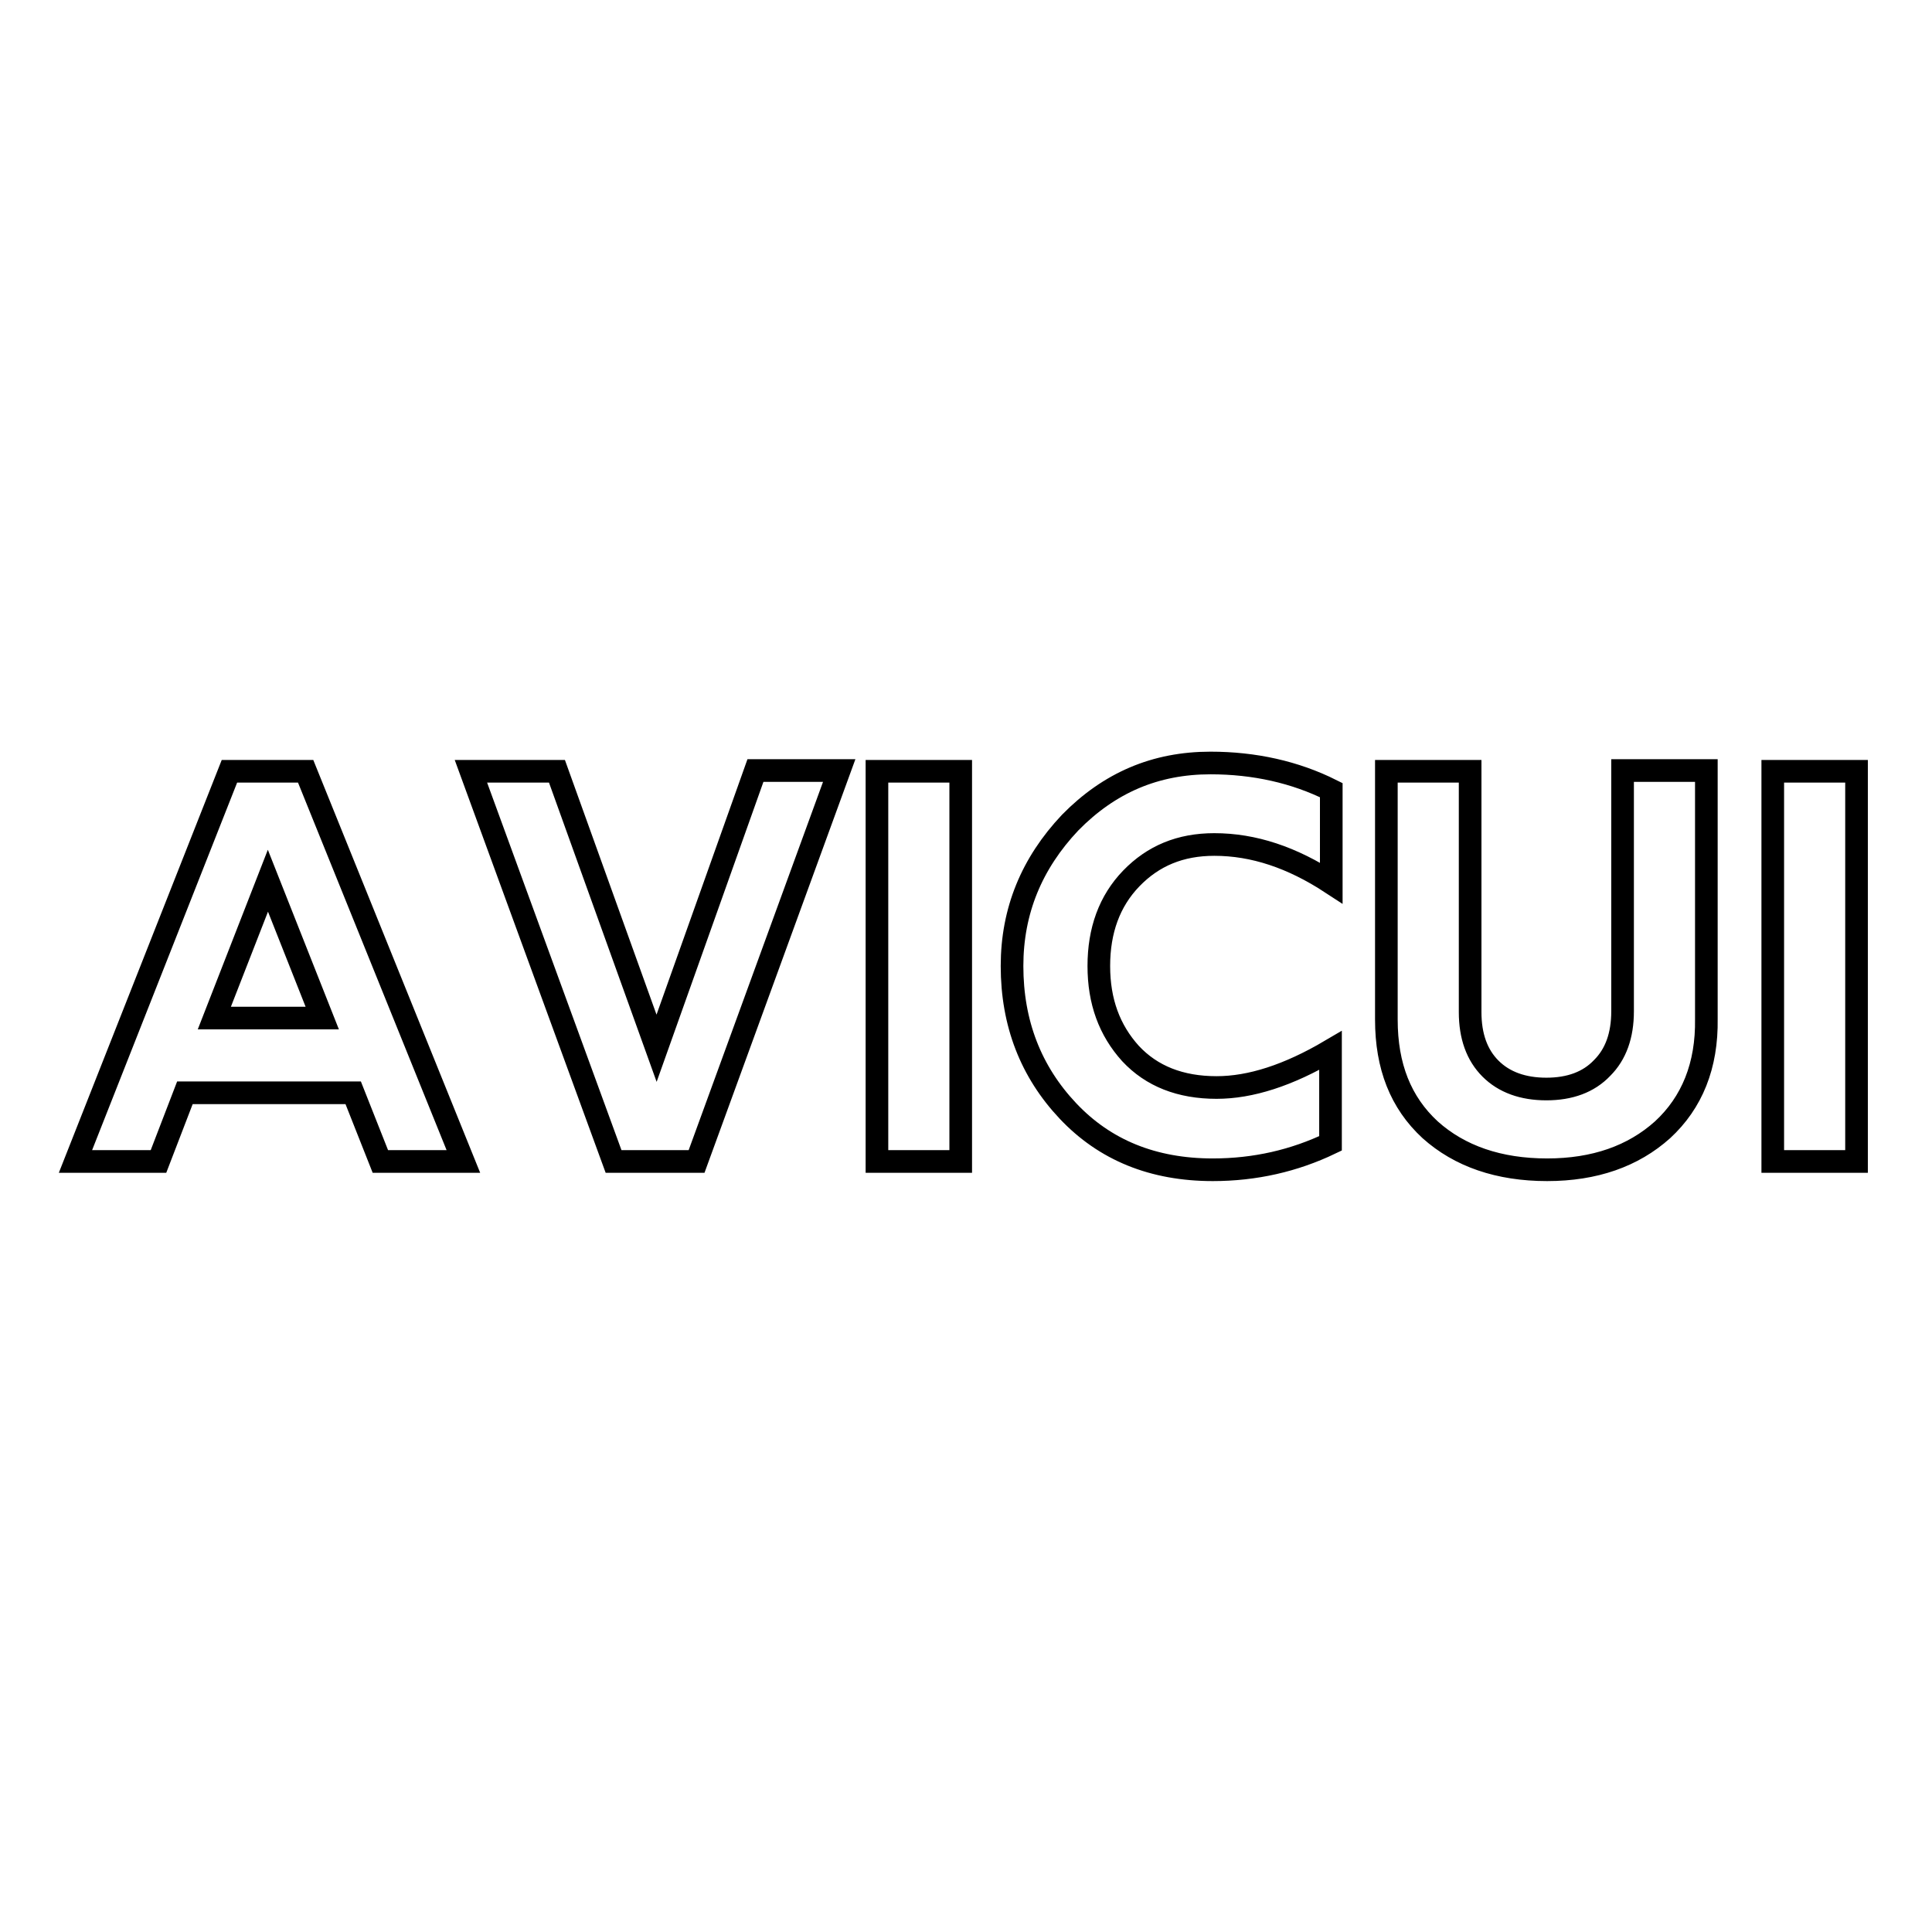 <?xml version="1.0" encoding="utf-8"?>
<!-- Svg Vector Icons : http://www.onlinewebfonts.com/icon -->
<!DOCTYPE svg PUBLIC "-//W3C//DTD SVG 1.1//EN" "http://www.w3.org/Graphics/SVG/1.1/DTD/svg11.dtd">
<svg version="1.1" xmlns="http://www.w3.org/2000/svg" xmlns:xlink="http://www.w3.org/1999/xlink" x="0px" y="0px" viewBox="0 0 256 256" enable-background="new 0 0 256 256" xml:space="preserve">
<g> <path stroke-width="3" fill-opacity="0" stroke="#000000"  d="M50.4,153.9l-3.6-9.1H24.5l-3.5,9.1H10l20.4-51.7h10.1l20.9,51.7H50.4z M35.5,116.7l-7.1,18.2h14.3 L35.5,116.7z M92.3,153.9h-11l-18.9-51.7h11.4L87,138.9l13.1-36.8h11.1L92.3,153.9z M116.2,153.9v-51.7h11.1v51.7H116.2z  M160.7,155c-7.9,0-14.3-2.6-19.2-7.8c-4.9-5.2-7.4-11.6-7.4-19.2c0-7.3,2.6-13.6,7.7-19c5.2-5.3,11.3-7.9,18.6-7.9 c5.8,0,11.2,1.2,16,3.6v12.3c-5.2-3.4-10.3-5.1-15.5-5.1c-4.5,0-8.1,1.5-11,4.5c-2.9,3-4.3,6.9-4.3,11.6c0,4.7,1.4,8.5,4.2,11.6 c2.8,3,6.6,4.5,11.4,4.5c4.5,0,9.5-1.6,15.1-4.9v12.3C171.5,153.8,166.3,155,160.7,155z M220.3,149.7c-3.9,3.5-9,5.3-15.3,5.3 c-6.4,0-11.6-1.8-15.5-5.3c-3.9-3.6-5.8-8.4-5.8-14.6v-32.9h11.1v31.9c0,3.2,0.9,5.7,2.7,7.5c1.8,1.8,4.3,2.7,7.4,2.7 c3.1,0,5.6-0.9,7.4-2.8c1.8-1.8,2.7-4.3,2.7-7.5v-31.9h11.1V135C226.2,141.2,224.2,146.1,220.3,149.7z M234.9,153.9v-51.7H246v51.7 H234.9z"/></g>
</svg>